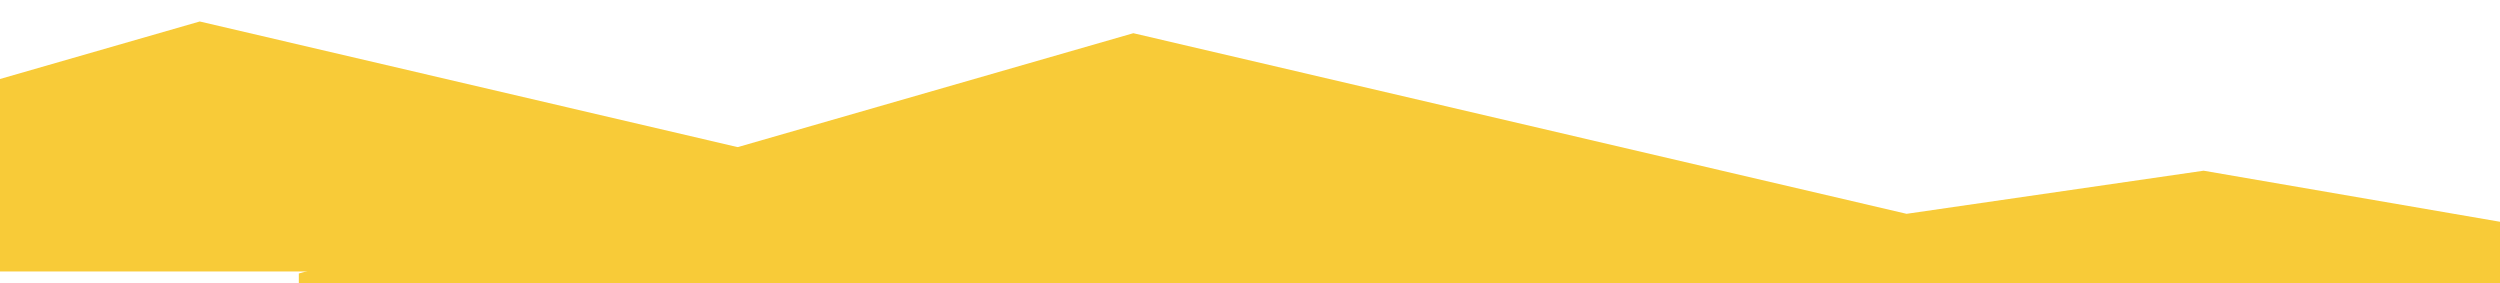 <svg xmlns="http://www.w3.org/2000/svg" width="1280" height="145" viewBox="0 0 1280 145" fill="none"><path d="M650.232 81.4L498.168 103.473L102.264 11L-325 134.037V139H955V133.906" fill="#F8CB38"></path><path d="M1128.23 87.4L976.168 109.473L580.264 17L153 140.037V145H1433V139.906" fill="#F8CB38"></path></svg>